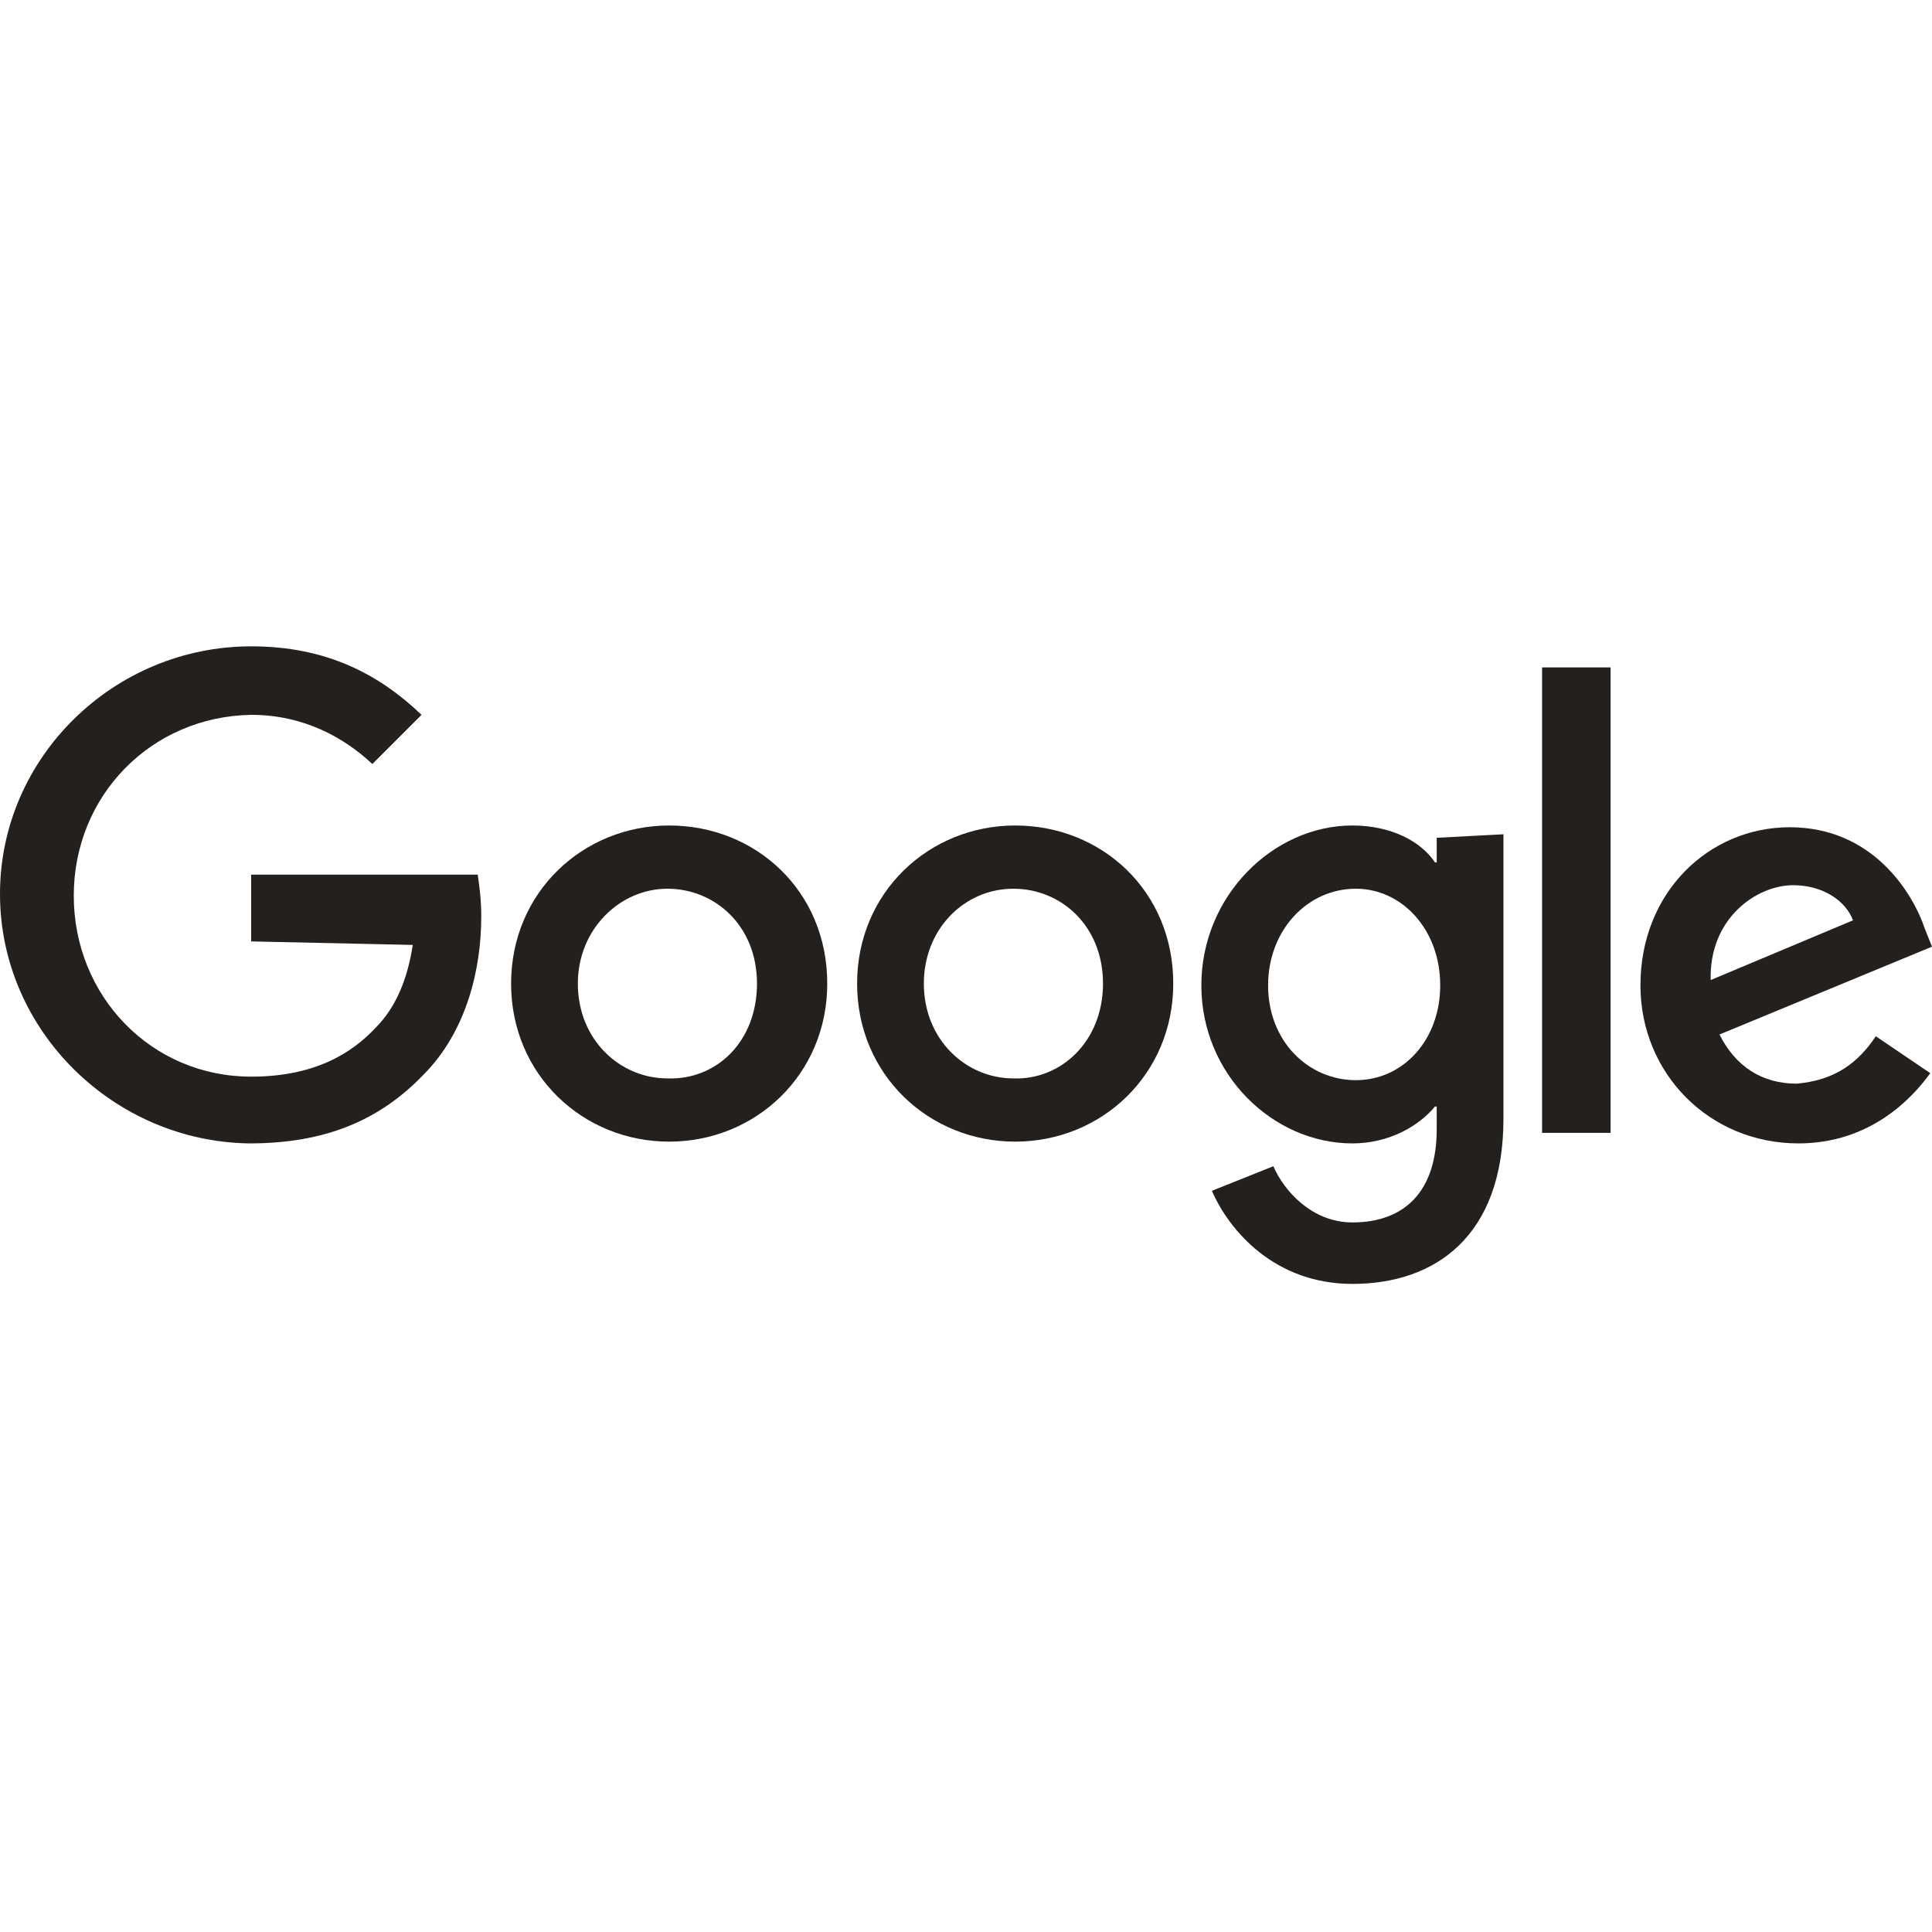 <?xml version="1.0" encoding="utf-8"?>
<!-- Generator: Adobe Illustrator 24.0.3, SVG Export Plug-In . SVG Version: 6.00 Build 0)  -->
<svg version="1.1" id="Layer_1" xmlns="http://www.w3.org/2000/svg" xmlns:xlink="http://www.w3.org/1999/xlink" x="0px" y="0px"
	 viewBox="0 0 110 110" style="enable-background:new 0 0 110 110;" xml:space="preserve">
<style type="text/css">
	.st0{fill:#23201D;}
</style>
<g>
	<path class="st0" d="M47.1,56c0,5.2-4.1,9-9,9s-9-3.8-9-9s4.1-9,9-9S47.1,50.7,47.1,56z M43.1,56c0-3.3-2.4-5.4-5.1-5.4
		s-5.1,2.3-5.1,5.4c0,3.2,2.4,5.4,5.1,5.4C40.8,61.5,43.1,59.3,43.1,56z"/>
	<path class="st0" d="M66.8,56c0,5.2-4.1,9-9,9s-9-3.8-9-9s4.1-9,9-9S66.8,50.7,66.8,56z M62.8,56c0-3.3-2.4-5.4-5.1-5.4
		c-2.8,0-5.1,2.3-5.1,5.4c0,3.2,2.4,5.4,5.1,5.4C60.4,61.5,62.8,59.3,62.8,56z"/>
	<path class="st0" d="M85.6,47.5v16.2c0,6.7-3.9,9.4-8.6,9.4c-4.4,0-7-3-8-5.3l3.5-1.4c0.6,1.4,2.2,3.2,4.5,3.2c3,0,4.8-1.8,4.8-5.3
		v-1.3h-0.1c-0.9,1.1-2.6,2.1-4.7,2.1c-4.5,0-8.6-3.9-8.6-9s4.1-9.1,8.6-9.1c2.2,0,3.9,0.9,4.7,2.1h0.1v-1.4L85.6,47.5L85.6,47.5z
		 M82,56.1c0-3.2-2.2-5.5-4.8-5.5c-2.8,0-5,2.4-5,5.5c0,3.2,2.3,5.4,5,5.4C79.9,61.5,82,59.2,82,56.1z"/>
	<path class="st0" d="M91.7,38v26.5h-3.9V38H91.7z"/>
	<path class="st0" d="M106.8,59l3.1,2.1c-1,1.4-3.4,4-7.5,4c-5.1,0-9-4-9-9c0-5.3,3.9-9,8.5-9c4.7,0,7,3.7,7.7,5.8l0.4,1l-12.1,5
		c0.9,1.8,2.4,2.8,4.4,2.8C104.5,61.5,105.8,60.5,106.8,59L106.8,59z M97.4,55.8l8.1-3.4c-0.4-1.1-1.7-2-3.4-2
		C100,50.4,97.3,52.3,97.4,55.8z"/>
	<path class="st0" d="M14.3,53.6v-3.8h12.9c0.1,0.7,0.2,1.4,0.2,2.4c0,2.9-0.8,6.5-3.3,9c-2.5,2.6-5.6,3.9-9.9,3.9
		C6.5,65,0,58.7,0,50.9s6.5-14.1,14.3-14.1c4.3,0,7.3,1.6,9.7,3.9l-2.8,2.8c-1.6-1.5-3.9-2.8-6.9-2.8C8.6,40.8,4.2,45.3,4.2,51
		s4.4,10.3,10.1,10.3c3.7,0,5.8-1.4,7.1-2.8c1.1-1.1,1.8-2.7,2.1-4.7L14.3,53.6z"/>
</g>
</svg>
